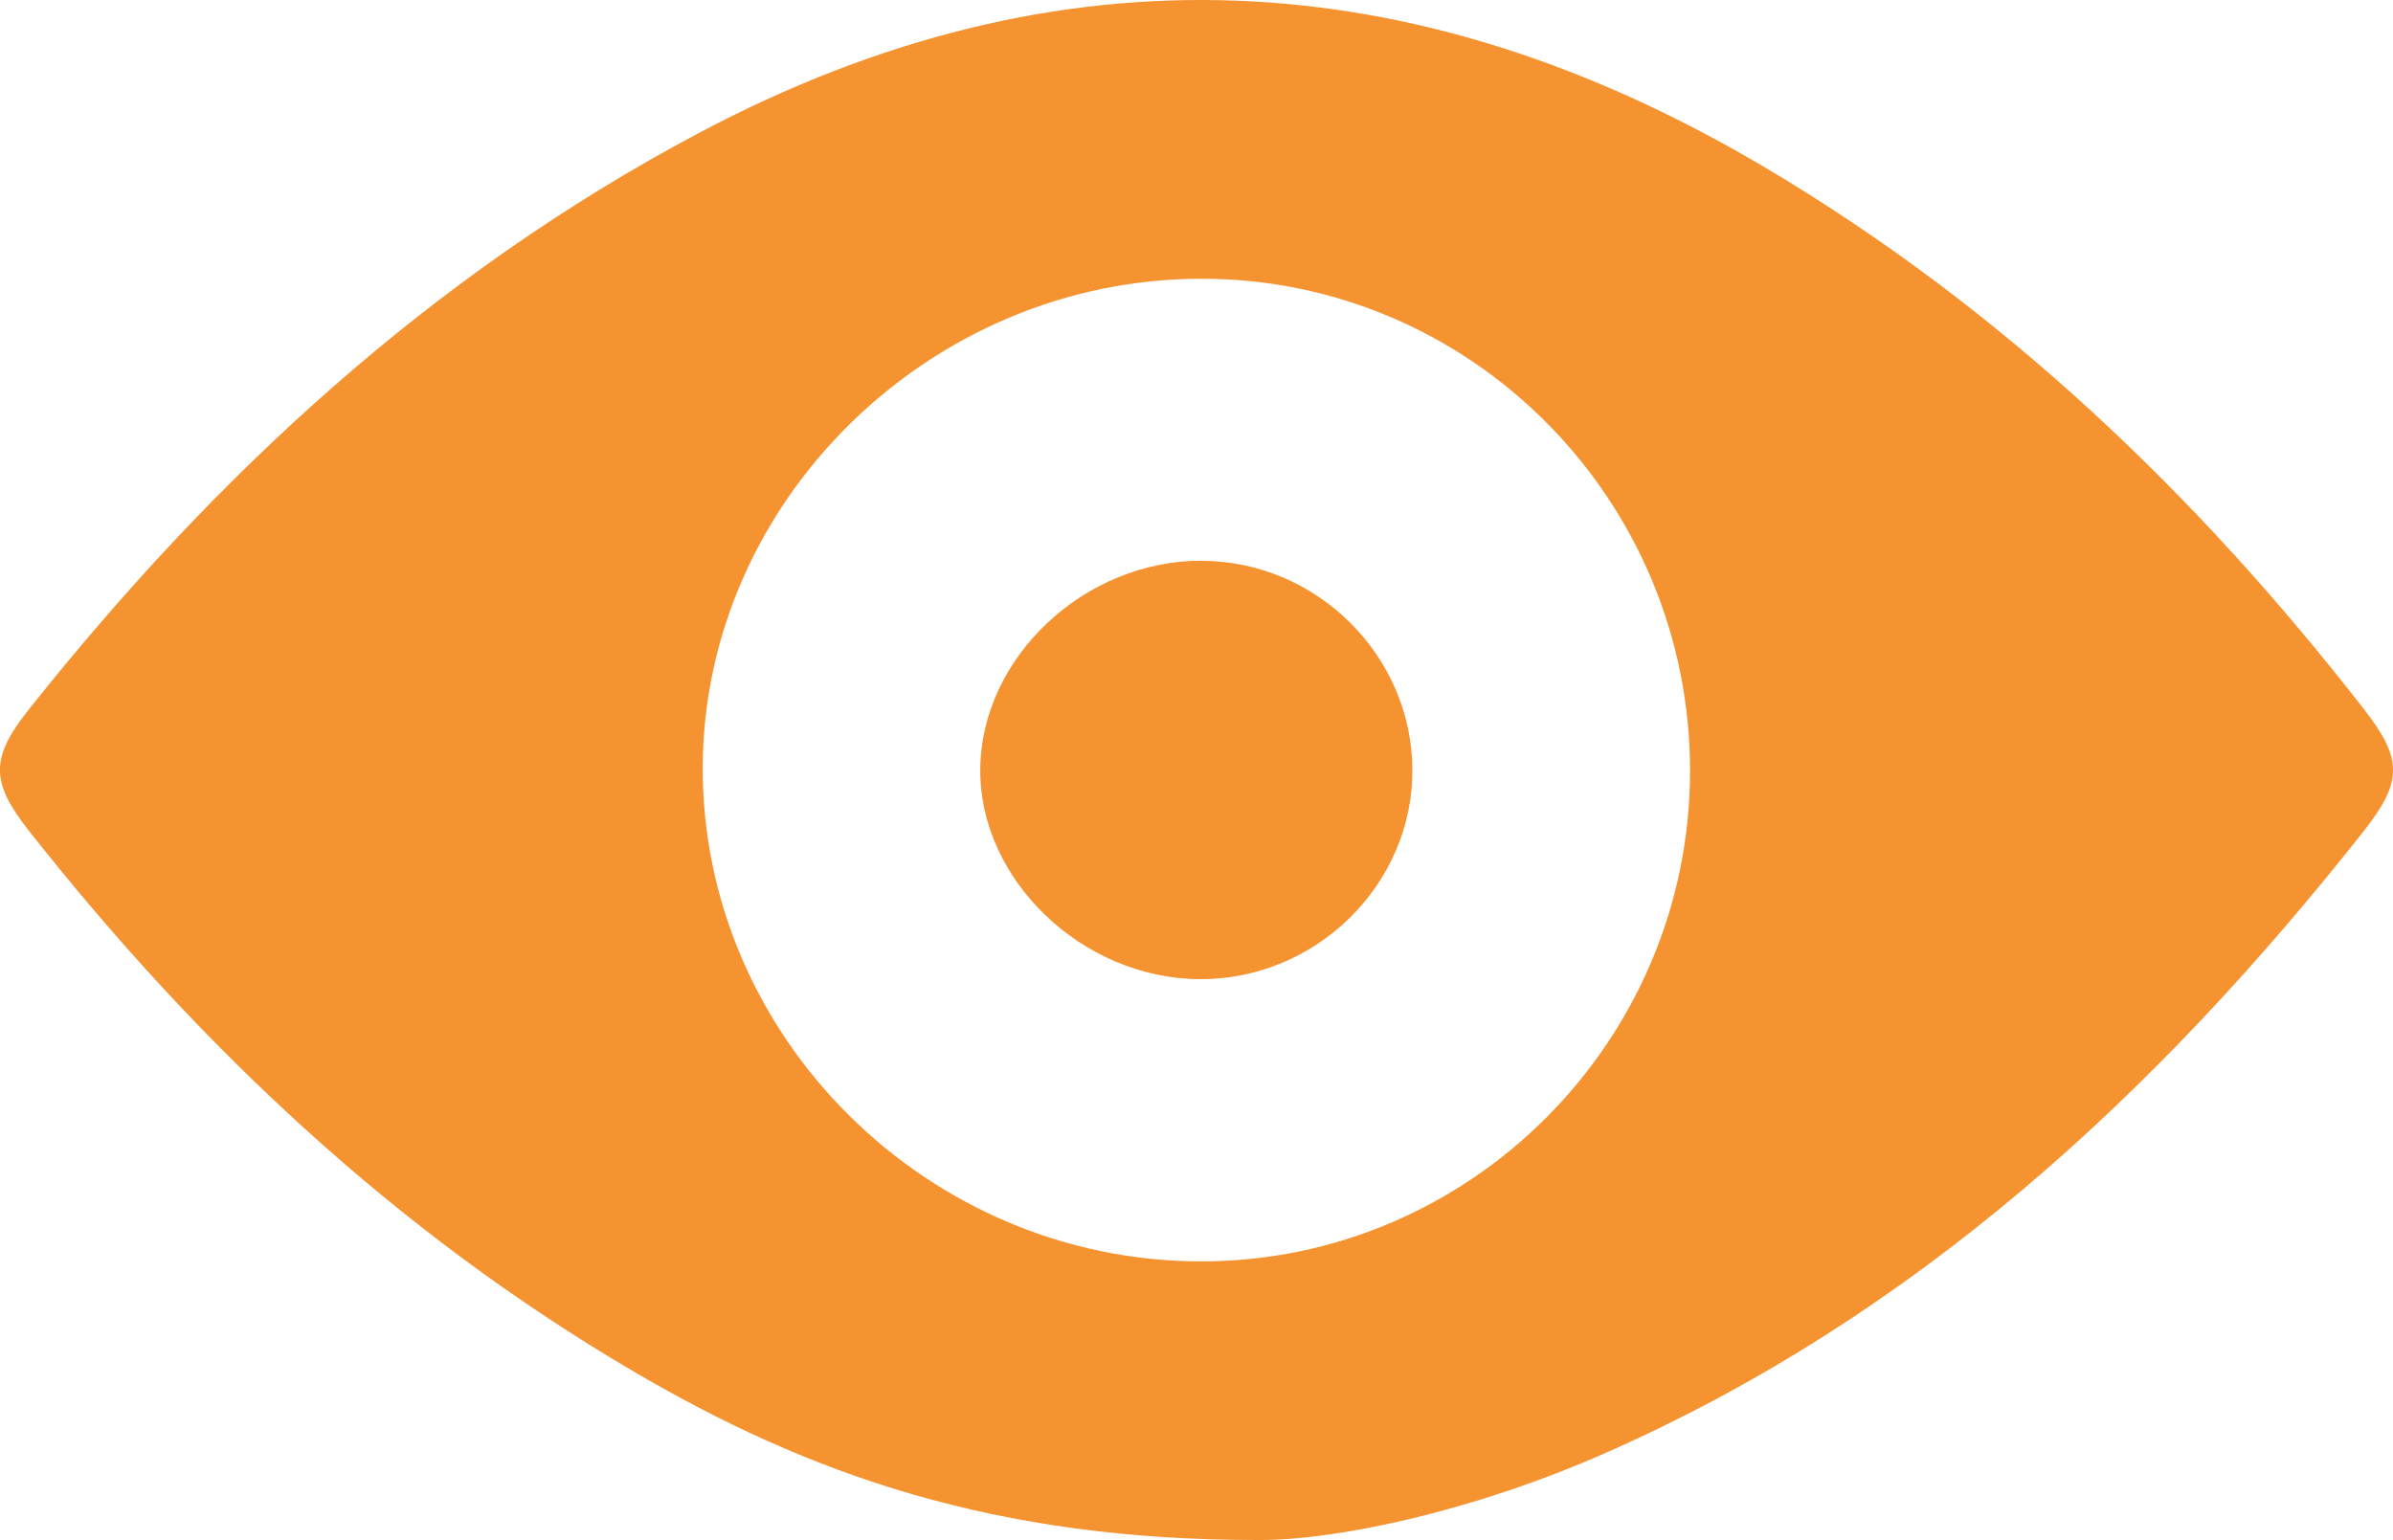 <?xml version="1.0" encoding="UTF-8"?><svg xmlns="http://www.w3.org/2000/svg" viewBox="0 0 213.92 137.68"><defs><style>.d{fill:#f59331;}</style></defs><g id="a"/><g id="b"><g id="c"><g><path class="d" d="M112.67,137.68c-23.75,.06-40.45-5.91-56.12-15.12-21.19-12.45-38.77-29.02-53.93-48.24-3.49-4.42-3.51-6.55,0-10.95C19.28,42.43,38.58,24.58,62.4,11.93,94.86-5.31,126.65-3.51,157.88,15.03c21.05,12.5,38.44,29.09,53.41,48.33,3.5,4.49,3.52,6.5,0,10.96-18.51,23.44-39.98,43.3-67.68,55.54-11.89,5.26-24.05,7.82-30.94,7.82Zm38.41-68.68c.05-24.33-19.6-44.13-43.75-44.08-24.18,.04-44.4,19.85-44.51,43.6-.11,24.16,20.09,44.23,44.53,44.25,24.03,.02,43.68-19.65,43.73-43.77Z"/><path class="d" d="M107.46,50.14c10.26,.04,18.74,8.46,18.8,18.66,.05,10.28-8.62,18.81-19.05,18.74-10.49-.07-19.7-8.93-19.58-18.83,.12-9.98,9.34-18.62,19.83-18.58Z"/></g></g></g></svg>
